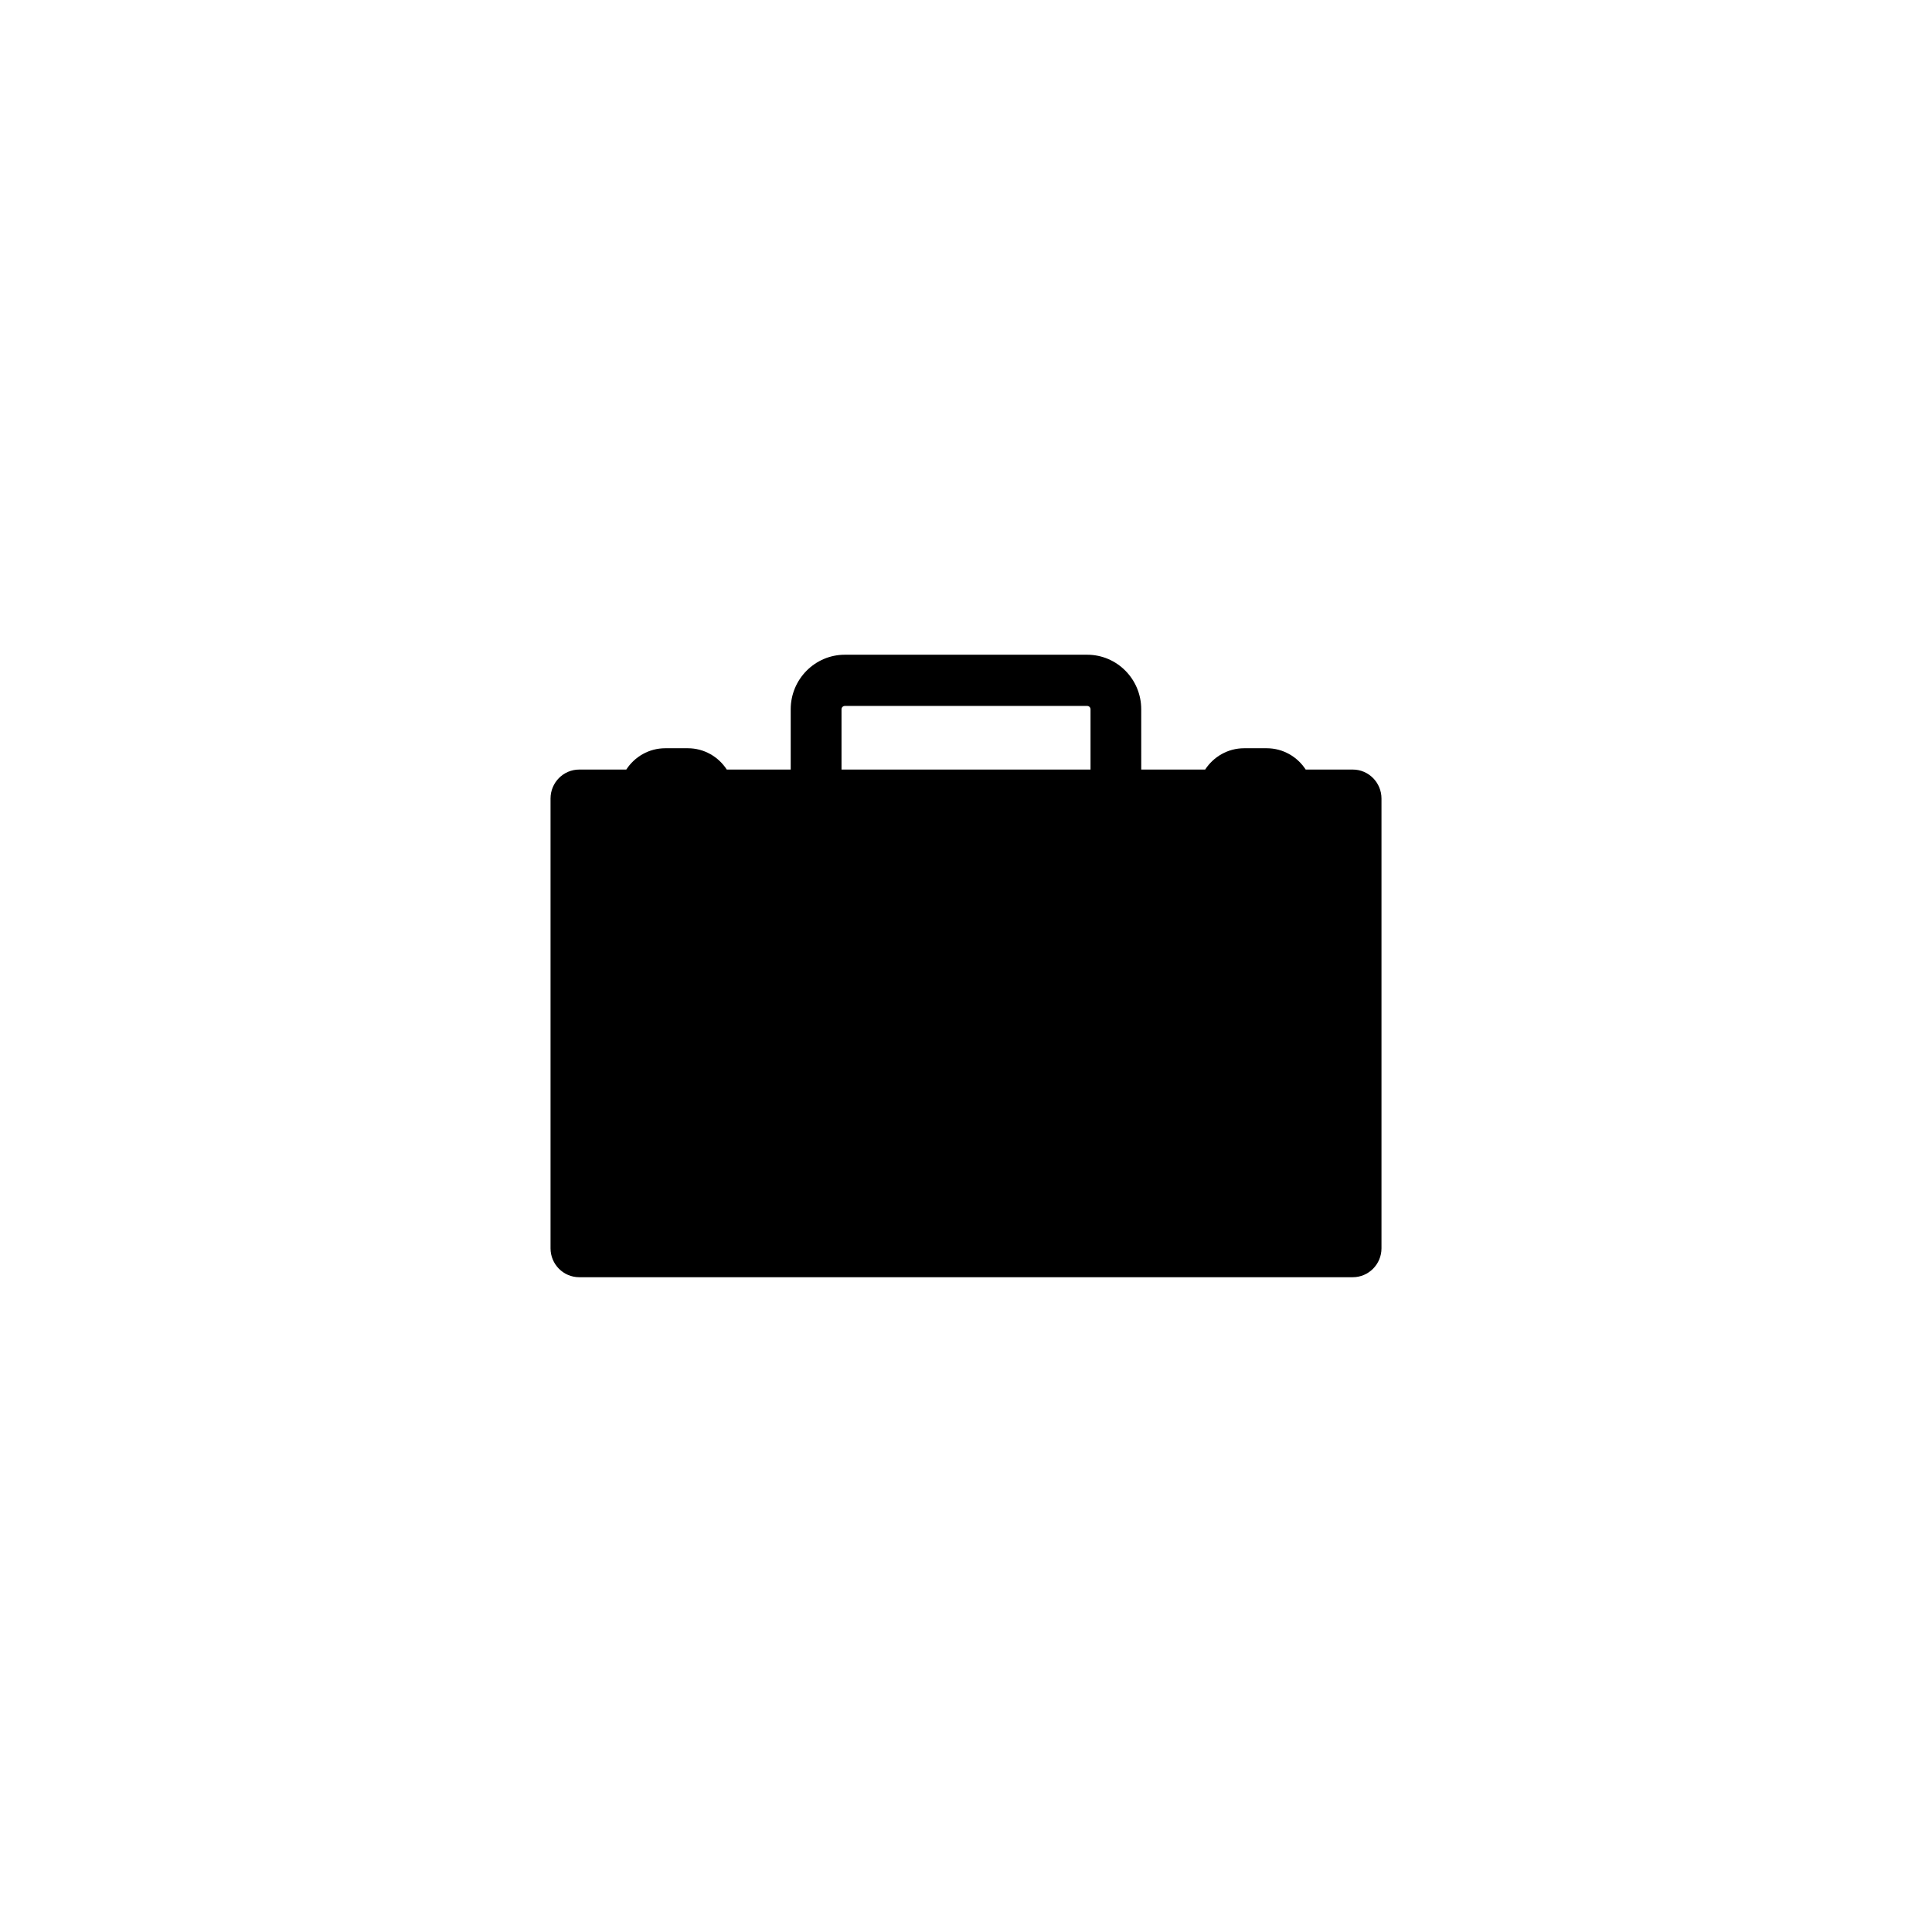 <?xml version="1.0" encoding="UTF-8"?>
<!-- Uploaded to: ICON Repo, www.iconrepo.com, Generator: ICON Repo Mixer Tools -->
<svg fill="#000000" width="800px" height="800px" version="1.1" viewBox="144 144 512 512" xmlns="http://www.w3.org/2000/svg">
 <path d="m502.49 347.94h-12.469c-2.207-3.394-6.004-5.648-10.332-5.648h-5.977c-4.316 0-8.125 2.254-10.332 5.648h-16.941l-0.004-15.969c0.012-7.981-6.414-14.461-14.316-14.461h-64.234c-7.91 0-14.34 6.484-14.34 14.465v15.965h-16.945c-2.199-3.398-6.004-5.648-10.32-5.648h-5.981c-4.316 0-8.125 2.254-10.328 5.648h-12.465c-4.207 0-7.609 3.445-7.609 7.68v119.19c0 4.238 3.402 7.664 7.609 7.664h204.99c4.203 0 7.609-3.438 7.609-7.664v-119.19c-0.004-4.234-3.41-7.68-7.613-7.68zm-135.48-15.969c0-0.5 0.395-0.887 0.883-0.887h64.234c0.48 0 0.875 0.395 0.875 0.887v15.969h-65.992z"/>
</svg>
